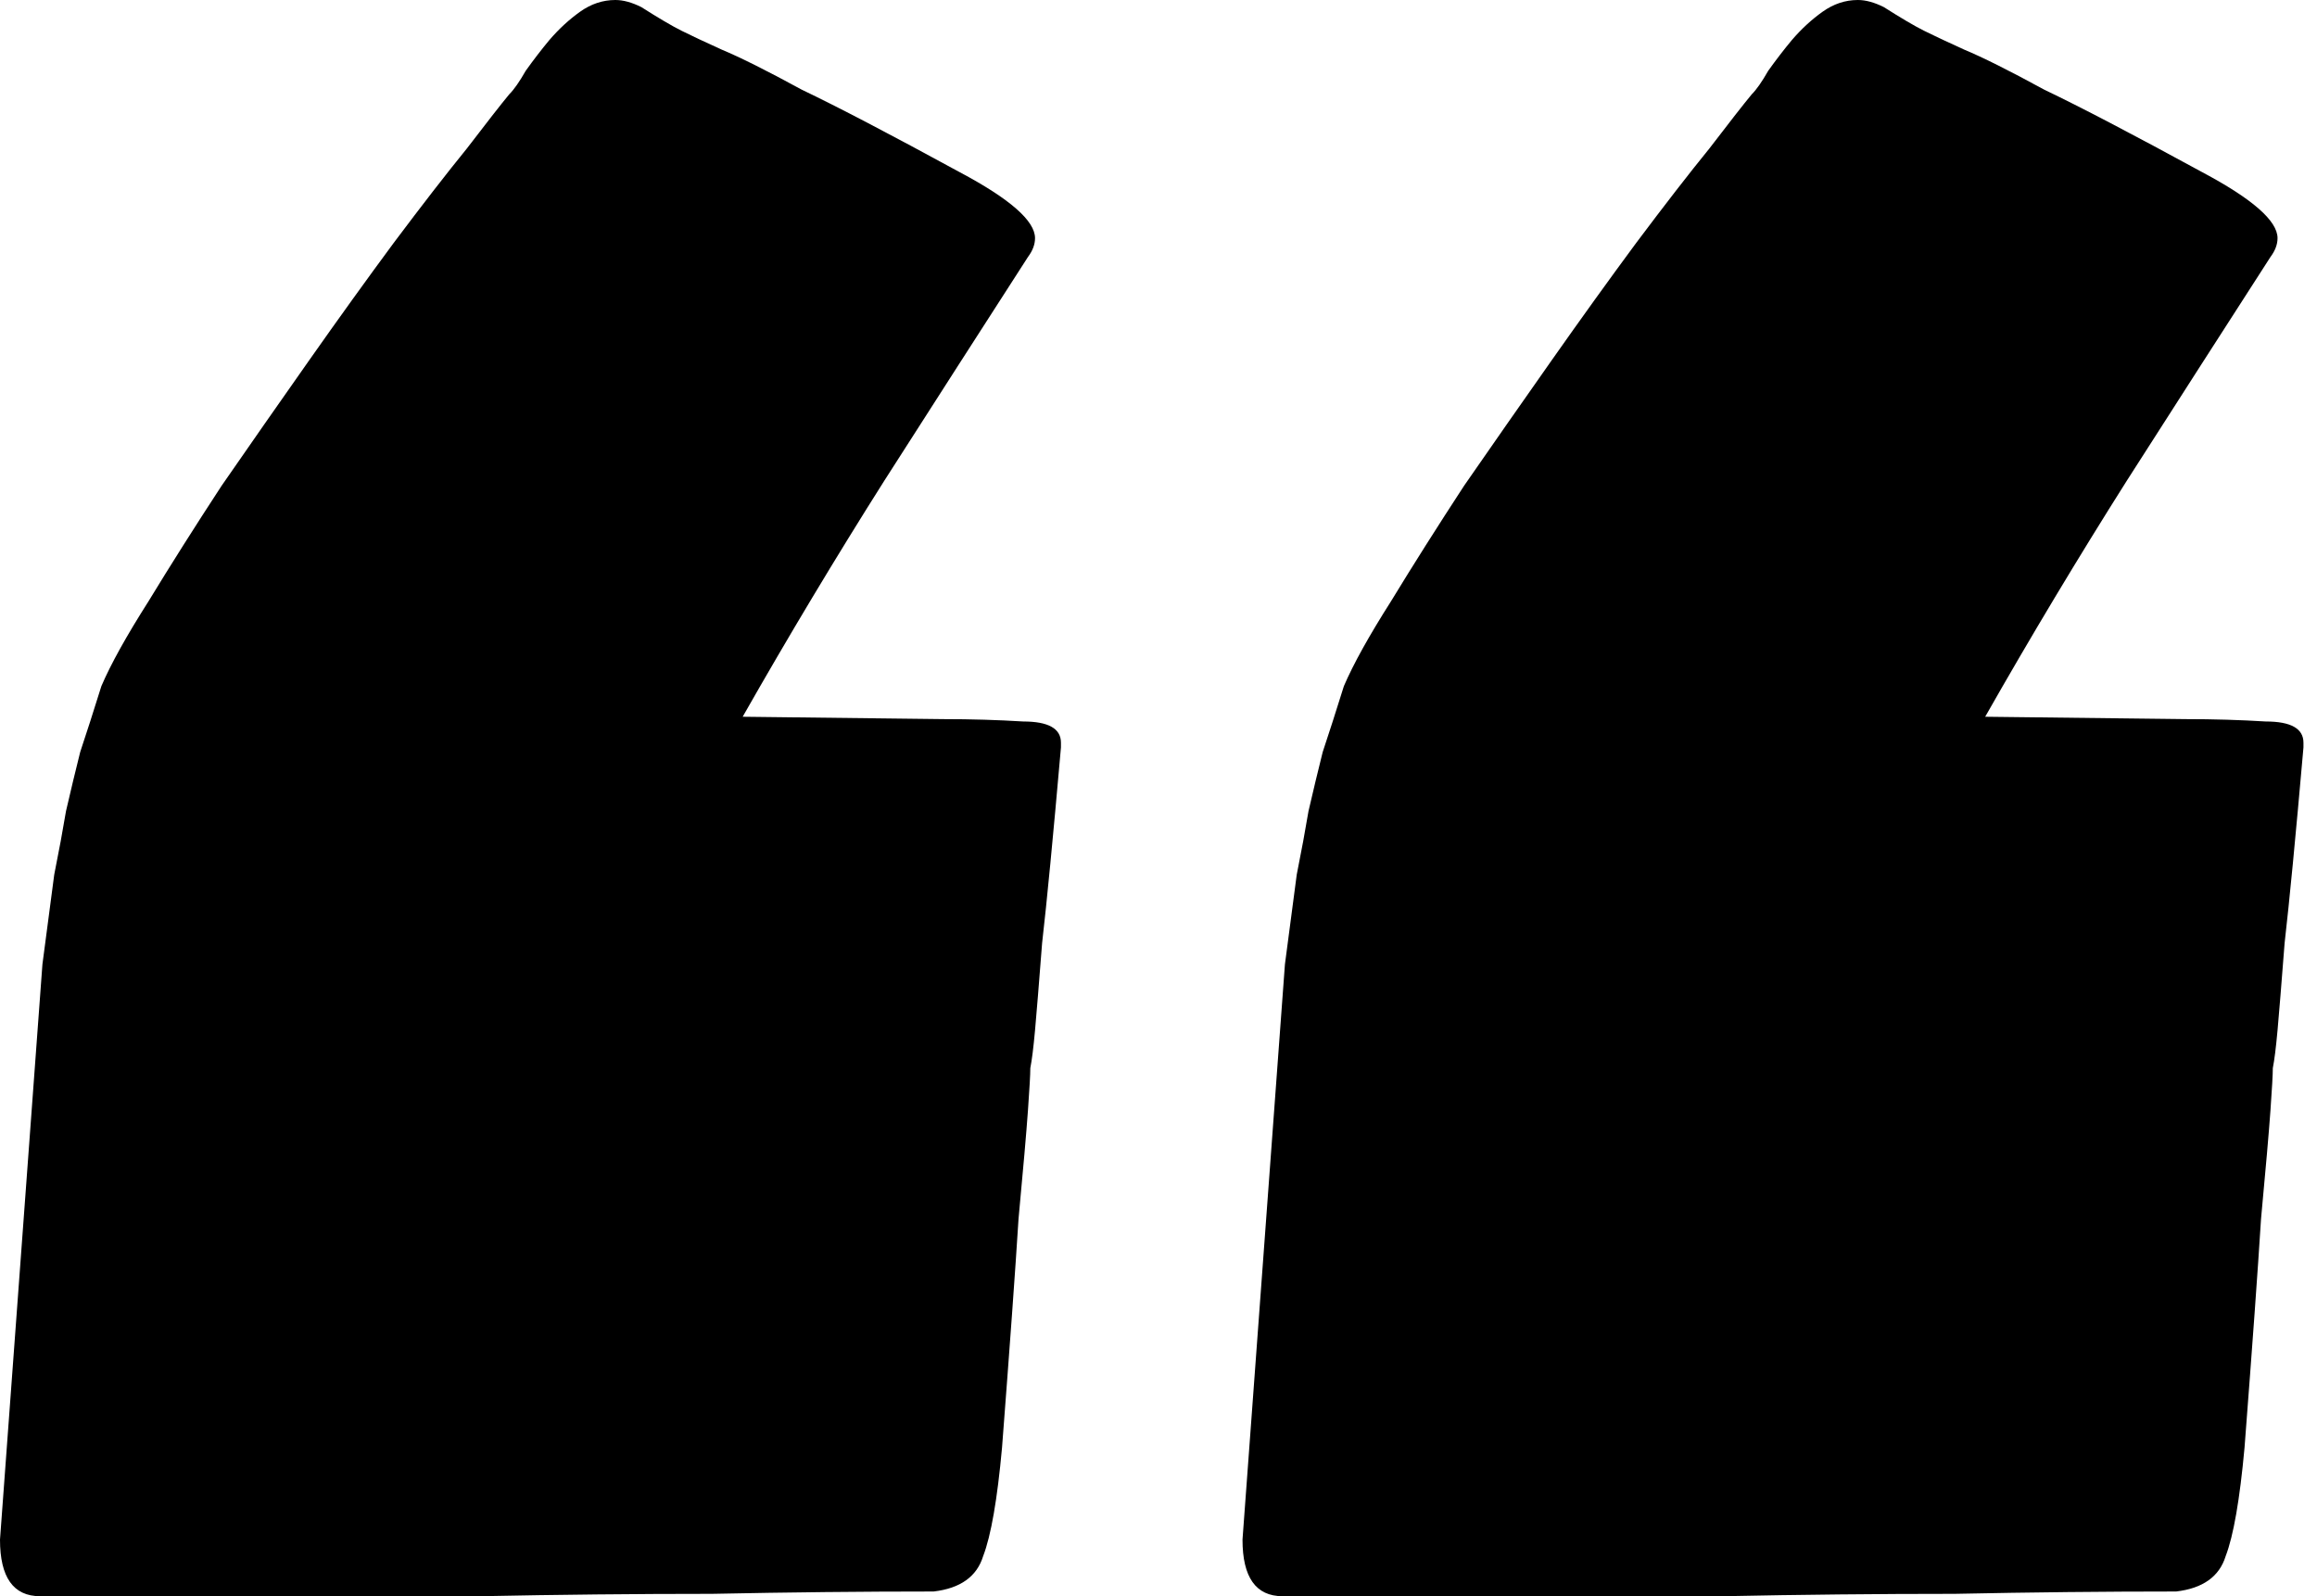<svg width="90" height="62" viewBox="0 0 90 62" fill="none" xmlns="http://www.w3.org/2000/svg">
<path d="M73.173 0.275C73.844 0.702 74.363 1.007 74.73 1.191C75.096 1.374 75.615 1.618 76.287 1.923C77.019 2.228 78.057 2.747 79.4 3.48C80.805 4.152 82.85 5.22 85.536 6.685C87.49 7.723 88.467 8.578 88.467 9.25C88.467 9.494 88.375 9.738 88.192 9.982C86.421 12.73 84.559 15.63 82.606 18.682C80.713 21.674 78.881 24.727 77.111 27.84L84.895 27.932C85.994 27.932 87.032 27.963 88.009 28.024C88.986 28.024 89.474 28.298 89.474 28.848V29.031C89.169 32.511 88.925 35.045 88.742 36.632C88.619 38.22 88.528 39.349 88.467 40.021C88.406 40.692 88.345 41.181 88.284 41.486C88.284 41.73 88.253 42.28 88.192 43.134C88.131 43.989 88.009 45.393 87.826 47.347C87.704 49.301 87.49 52.262 87.185 56.23C87.001 58.245 86.757 59.649 86.452 60.443C86.208 61.237 85.567 61.695 84.529 61.817C81.781 61.817 78.912 61.847 75.92 61.908C72.929 61.908 69.937 61.939 66.945 62C64.015 62 61.084 62 58.154 62C55.223 62 52.445 62 49.82 62C48.782 62 48.263 61.267 48.263 59.802L49.911 37.456C50.094 36.052 50.247 34.892 50.369 33.976C50.552 33.061 50.705 32.236 50.827 31.504C51.01 30.71 51.194 29.947 51.377 29.214C51.621 28.482 51.896 27.627 52.201 26.65C52.567 25.795 53.178 24.696 54.032 23.353C54.887 21.949 55.834 20.453 56.871 18.866C57.971 17.278 59.1 15.66 60.26 14.012C61.42 12.363 62.519 10.837 63.557 9.433C64.656 7.968 65.602 6.746 66.396 5.77C67.19 4.732 67.739 4.03 68.044 3.663C68.228 3.48 68.441 3.175 68.685 2.747C68.991 2.32 69.296 1.923 69.601 1.557C69.968 1.129 70.364 0.763 70.792 0.458C71.219 0.153 71.677 0 72.165 0C72.471 0 72.806 0.092 73.173 0.275ZM24.91 0.275C25.581 0.702 26.1 1.007 26.467 1.191C26.833 1.374 27.352 1.618 28.024 1.923C28.756 2.228 29.794 2.747 31.137 3.48C32.542 4.152 34.587 5.22 37.273 6.685C39.227 7.723 40.204 8.578 40.204 9.25C40.204 9.494 40.112 9.738 39.929 9.982C38.158 12.73 36.296 15.63 34.343 18.682C32.45 21.674 30.618 24.727 28.848 27.84L36.632 27.932C37.731 27.932 38.769 27.963 39.746 28.024C40.723 28.024 41.211 28.298 41.211 28.848V29.031C40.906 32.511 40.662 35.045 40.479 36.632C40.356 38.22 40.265 39.349 40.204 40.021C40.143 40.692 40.082 41.181 40.021 41.486C40.021 41.73 39.99 42.28 39.929 43.134C39.868 43.989 39.746 45.393 39.563 47.347C39.441 49.301 39.227 52.262 38.922 56.23C38.739 58.245 38.494 59.649 38.189 60.443C37.945 61.237 37.304 61.695 36.266 61.817C33.519 61.817 30.649 61.847 27.657 61.908C24.666 61.908 21.674 61.939 18.682 62C15.752 62 12.821 62 9.891 62C6.96 62 4.182 62 1.557 62C0.519 62 0 61.267 0 59.802L1.648 37.456C1.832 36.052 1.984 34.892 2.106 33.976C2.29 33.061 2.442 32.236 2.564 31.504C2.747 30.71 2.931 29.947 3.114 29.214C3.358 28.482 3.633 27.627 3.938 26.65C4.304 25.795 4.915 24.696 5.77 23.353C6.624 21.949 7.571 20.453 8.609 18.866C9.708 17.278 10.837 15.66 11.997 14.012C13.157 12.363 14.256 10.837 15.294 9.433C16.393 7.968 17.339 6.746 18.133 5.77C18.927 4.732 19.476 4.03 19.781 3.663C19.965 3.48 20.178 3.175 20.422 2.747C20.728 2.32 21.033 1.923 21.338 1.557C21.705 1.129 22.101 0.763 22.529 0.458C22.956 0.153 23.414 0 23.902 0C24.208 0 24.544 0.092 24.91 0.275Z" fill="#8A1538" style="fill:#8A1538;fill:color(display-p3 0.541 0.082 0.22);fill-opacity:1;"/>
</svg>
